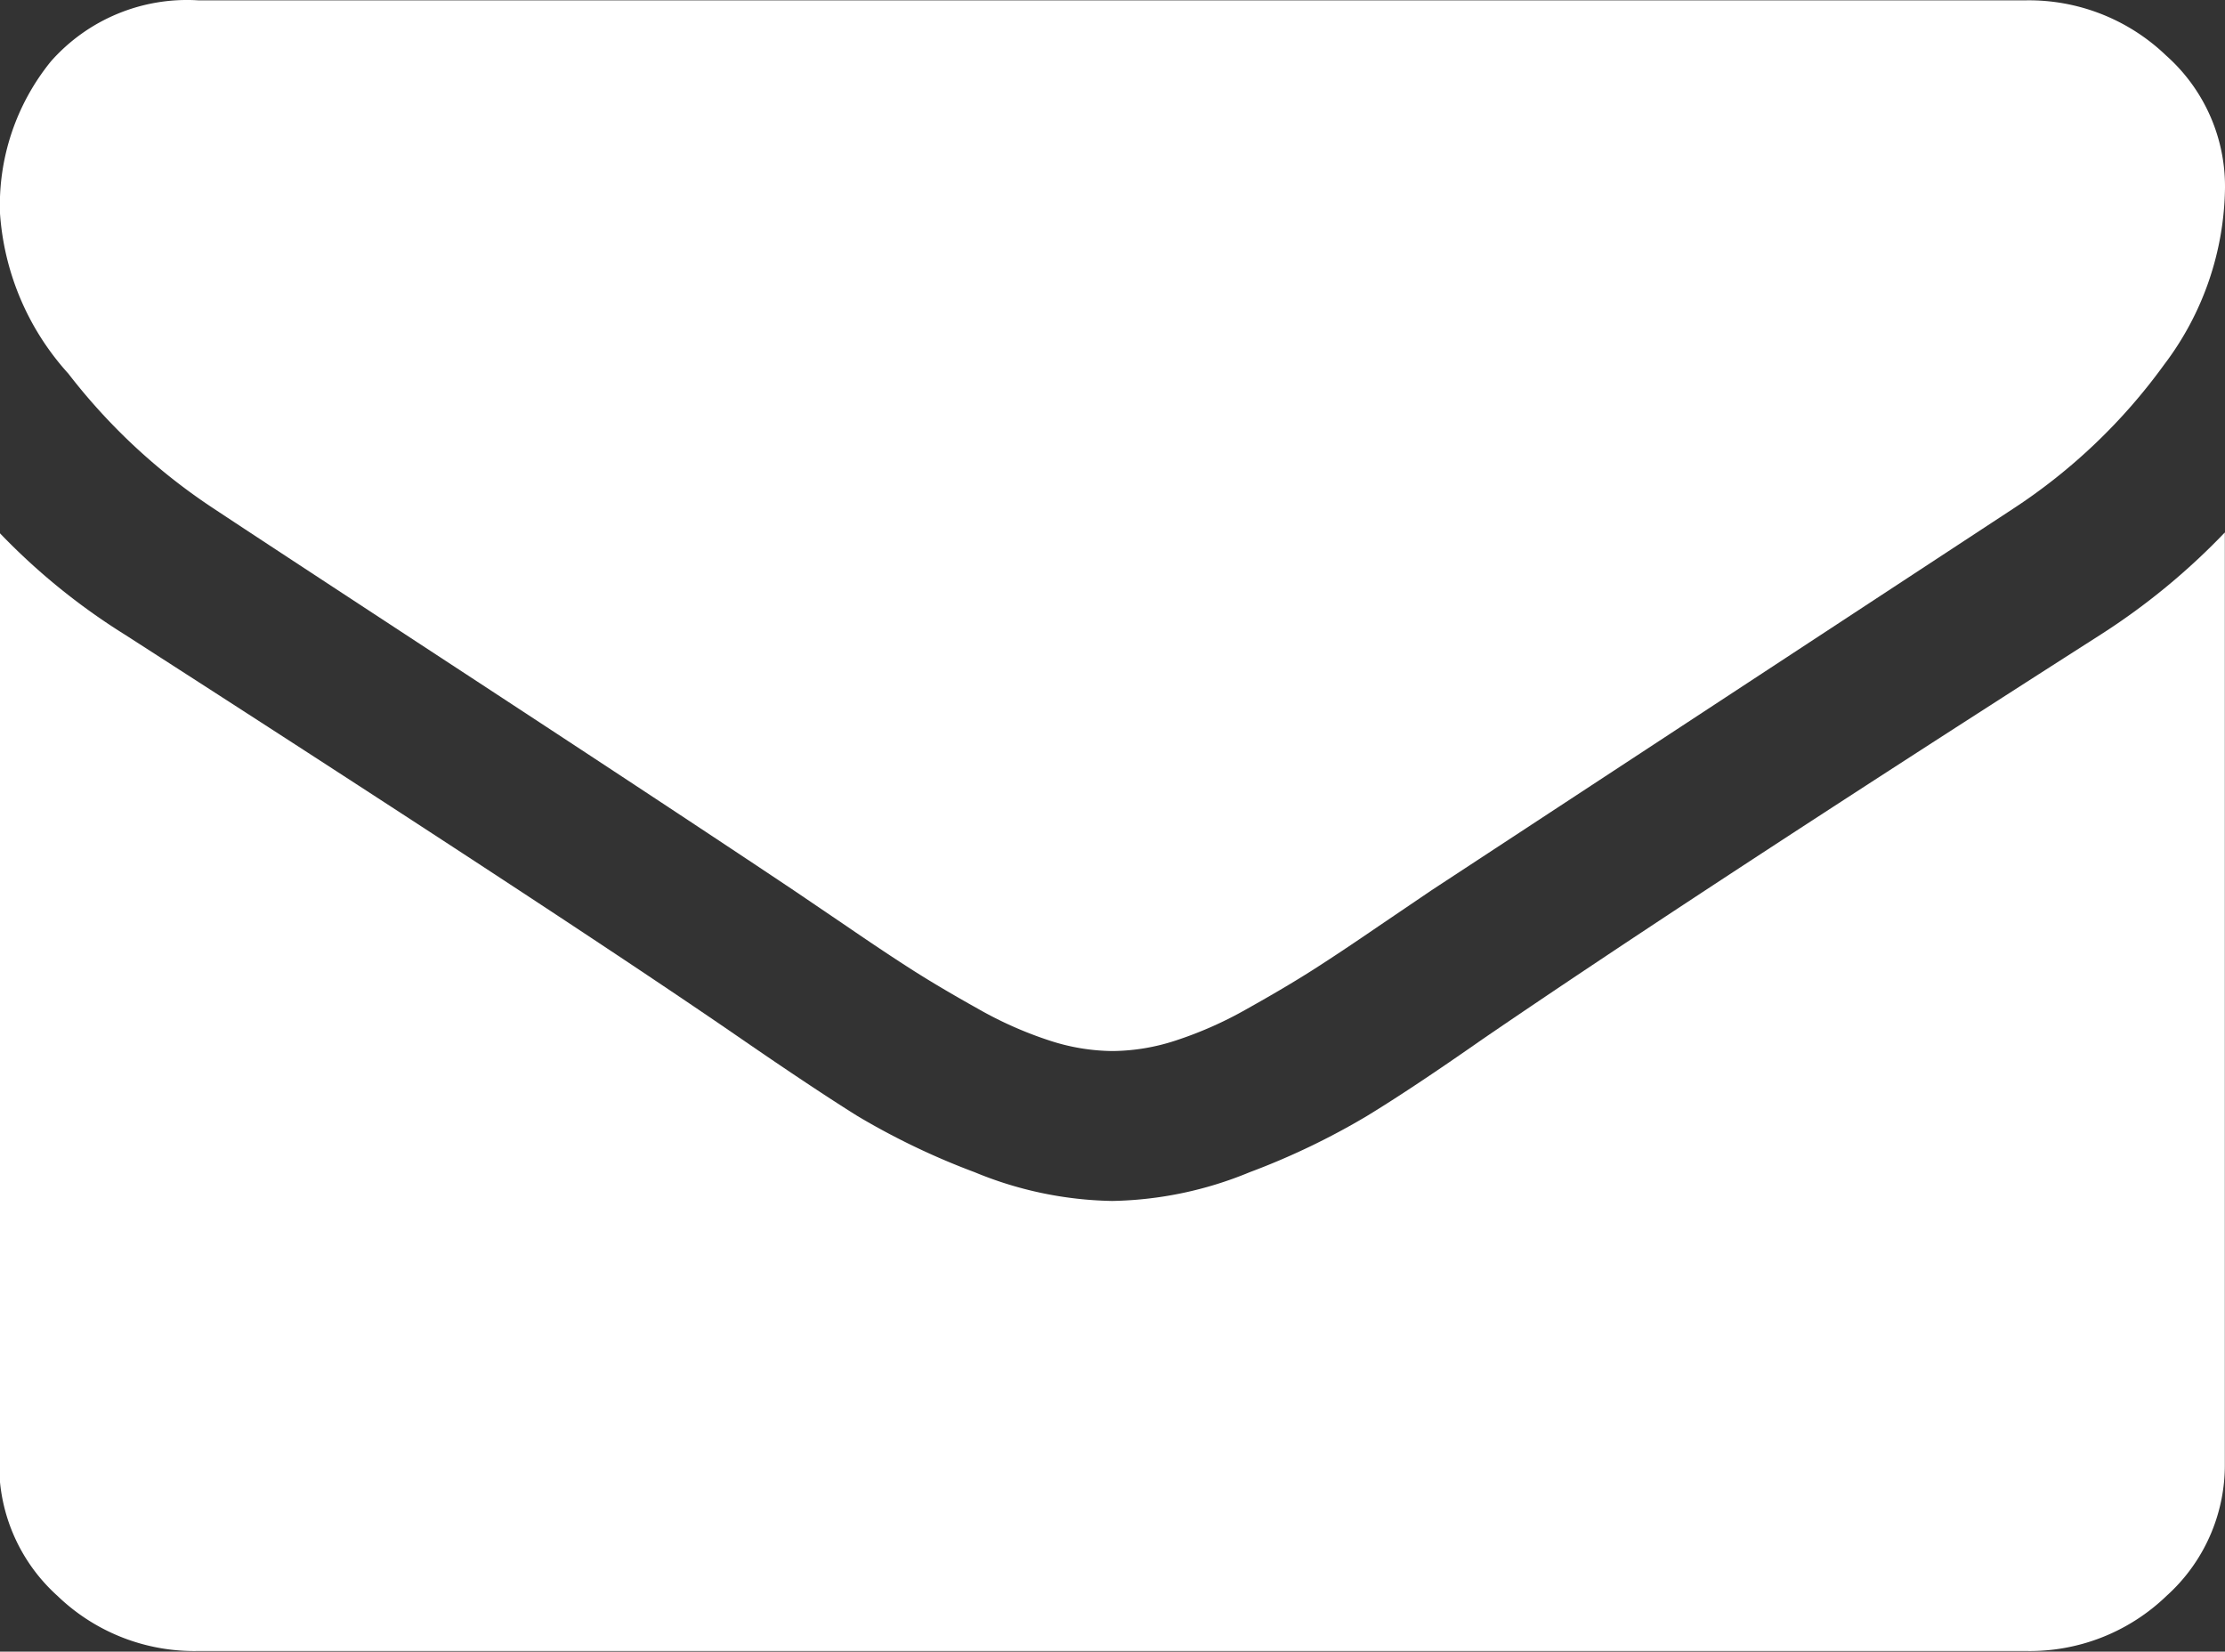 <svg xmlns="http://www.w3.org/2000/svg" width="13.478" height="10.004" viewBox="0 0 13.478 10.004">
  <rect x="0" y="0" width="13.478" height="10.004" fill="#333333" stroke="none"/>
  <g id="Group_1559" data-name="Group 1559" transform="translate(-1200.009 -5128.62)">
    <path id="Path_1214" data-name="Path 1214" d="M1.294,57.9q.256.17,1.542,1.012t1.971,1.3l.32.217q.244.167.406.27t.391.231a2.333,2.333,0,0,0,.432.192,1.255,1.255,0,0,0,.376.064h.015a1.256,1.256,0,0,0,.376-.064,2.335,2.335,0,0,0,.432-.192q.229-.128.391-.231t.406-.27l.32-.217,3.52-2.309a3.478,3.478,0,0,0,.917-.874,1.807,1.807,0,0,0,.369-1.073,1.06,1.06,0,0,0-.357-.8,1.2,1.2,0,0,0-.846-.334H1.2a1.1,1.1,0,0,0-.891.369A1.382,1.382,0,0,0,0,56.113a1.609,1.609,0,0,0,.414.97A3.643,3.643,0,0,0,1.294,57.9Z" transform="translate(1200.009 5073.8)" fill="#fff"/>
    <path id="Path_1215" data-name="Path 1215" d="M12.726,185.055q-2.467,1.577-3.745,2.451-.429.3-.7.465a4.4,4.4,0,0,1-.711.341,2.272,2.272,0,0,1-.827.174H6.731a2.272,2.272,0,0,1-.827-.174,4.4,4.4,0,0,1-.711-.341q-.267-.167-.7-.465-1.015-.7-3.738-2.451a3.929,3.929,0,0,1-.76-.618v5.641a1.065,1.065,0,0,0,.353.8,1.193,1.193,0,0,0,.85.334H12.274a1.193,1.193,0,0,0,.85-.334,1.065,1.065,0,0,0,.353-.8v-5.641A4.088,4.088,0,0,1,12.726,185.055Z" transform="translate(1200.009 4947.408)" fill="#fff"/>
  </g>
</svg>
